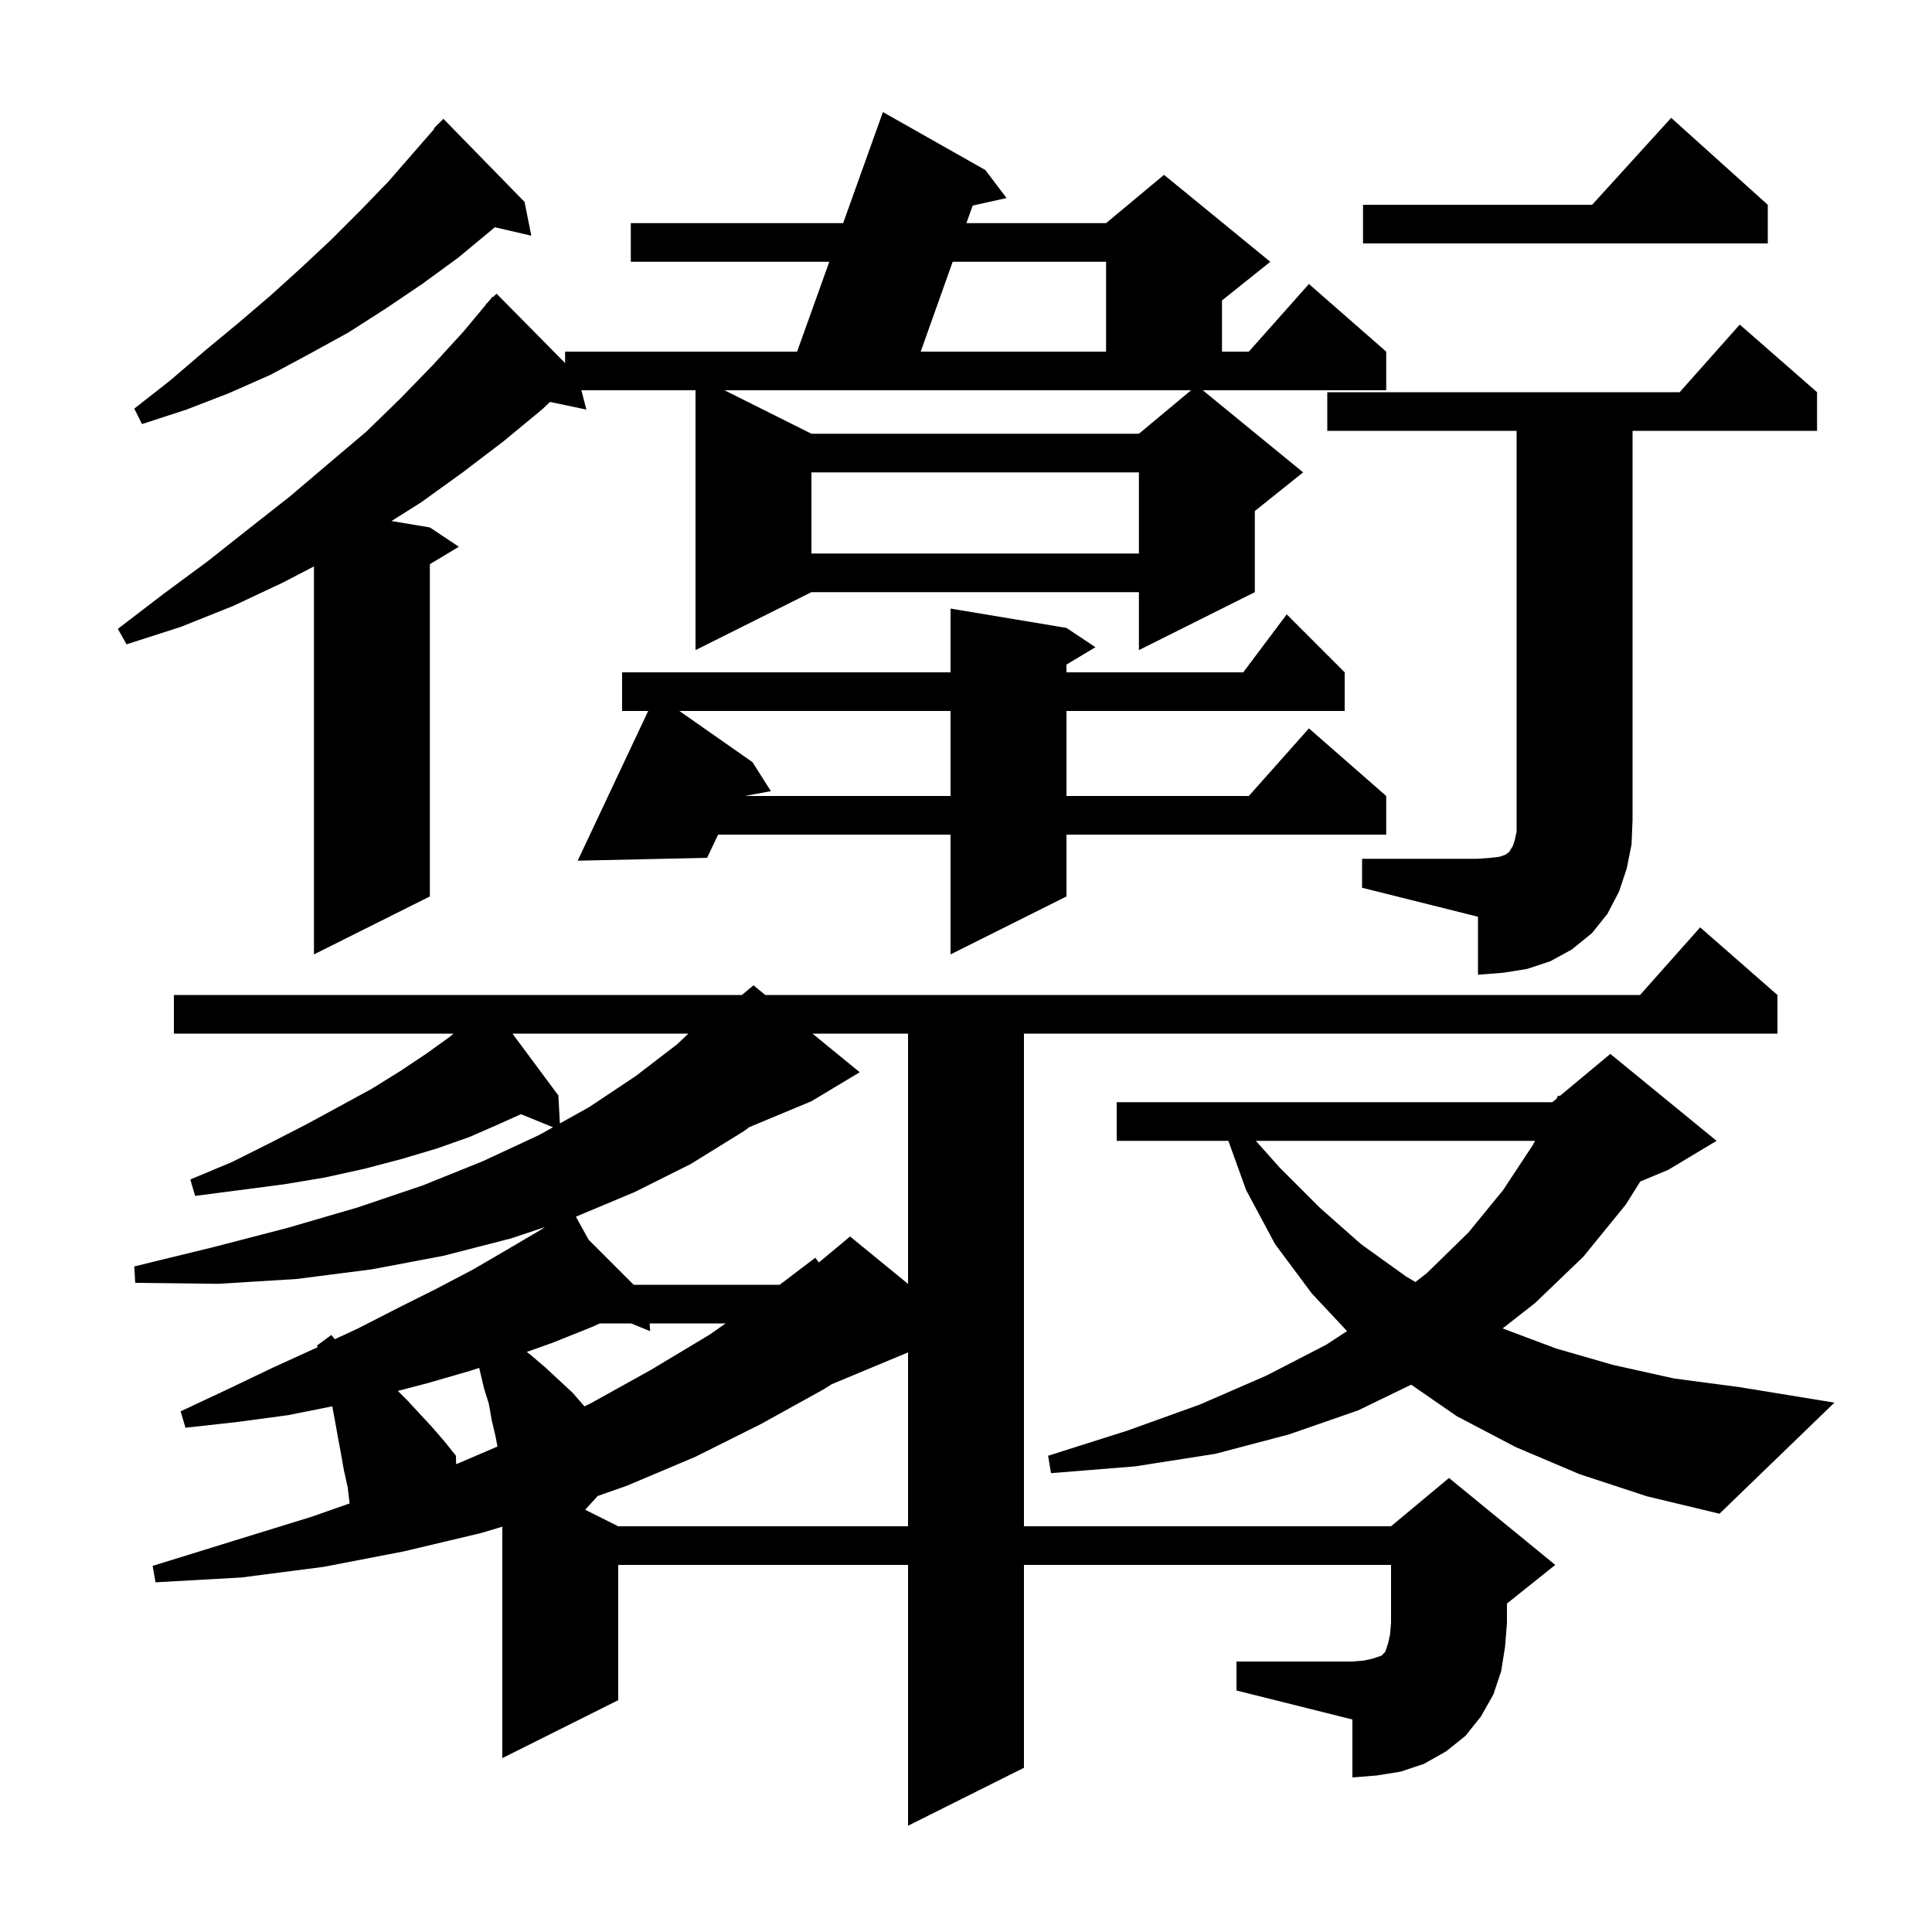 <svg xmlns="http://www.w3.org/2000/svg" xmlns:xlink="http://www.w3.org/1999/xlink" version="1.1" baseProfile="full" viewBox="0 0 200 200" width="200" height="200"><g fill="currentColor"><path d="M 128.0 172.0 L 140.0 172.0 L 141.2 171.9 L 142.1 171.7 L 143.0 171.4 L 143.4 171.0 L 143.7 170.1 L 143.9 169.2 L 144.0 168.0 L 144.0 162.0 L 106.0 162.0 L 106.0 183.0 L 94.0 189.0 L 94.0 162.0 L 64.0 162.0 L 64.0 176.0 L 52.0 182.0 L 52.0 158.043 L 49.8 158.7 L 41.8 160.6 L 33.5 162.2 L 25.0 163.3 L 16.1 163.8 L 15.8 162.1 L 24.2 159.5 L 32.3 157.0 L 36.192 155.635 L 36.0 154.0 L 35.6 152.2 L 35.3 150.5 L 35.0 148.9 L 34.7 147.2 L 34.4 145.6 L 34.397 145.581 L 29.8 146.5 L 24.6 147.2 L 19.2 147.8 L 18.7 146.1 L 23.6 143.8 L 28.2 141.6 L 32.8 139.5 L 32.896 139.455 L 32.8 139.3 L 34.3 138.2 L 34.662 138.634 L 37.1 137.5 L 41.2 135.4 L 45.2 133.4 L 49.0 131.4 L 52.6 129.3 L 56.0 127.3 L 56.413 127.029 L 52.9 128.2 L 45.9 130.0 L 38.5 131.4 L 30.7 132.4 L 22.6 132.9 L 14.0 132.8 L 13.9 131.1 L 22.1 129.1 L 29.8 127.1 L 37.0 125.0 L 43.8 122.7 L 50.0 120.2 L 55.8 117.5 L 57.247 116.693 L 53.926 115.34 L 51.8 116.3 L 48.6 117.7 L 45.2 118.9 L 41.5 120.0 L 37.7 121.0 L 33.6 121.9 L 29.4 122.6 L 20.2 123.8 L 19.7 122.1 L 24.0 120.3 L 28.0 118.3 L 31.7 116.4 L 35.2 114.5 L 38.5 112.7 L 41.4 110.9 L 44.1 109.1 L 46.6 107.3 L 46.95 107.0 L 18.0 107.0 L 18.0 103.0 L 76.8 103.0 L 78.0 102.0 L 79.222 103.0 L 169.778 103.0 L 176.0 96.0 L 184.0 103.0 L 184.0 107.0 L 106.0 107.0 L 106.0 158.0 L 144.0 158.0 L 150.0 153.0 L 161.0 162.0 L 156.0 166.0 L 156.0 168.0 L 155.8 170.5 L 155.4 173.0 L 154.6 175.4 L 153.3 177.7 L 151.7 179.7 L 149.7 181.3 L 147.4 182.6 L 145.0 183.4 L 142.5 183.8 L 140.0 184.0 L 140.0 178.0 L 128.0 175.0 Z M 86.102 143.291 L 85.3 143.8 L 78.8 147.4 L 72.0 150.8 L 64.9 153.8 L 61.875 154.863 L 60.576 156.288 L 64.0 158.0 L 94.0 158.0 L 94.0 140.0 Z M 163.5 152.6 L 156.9 149.8 L 150.8 146.6 L 146.084 143.341 L 140.6 146.0 L 133.4 148.5 L 125.8 150.5 L 117.5 151.8 L 108.8 152.5 L 108.5 150.7 L 116.7 148.1 L 124.2 145.4 L 131.1 142.4 L 137.3 139.2 L 139.446 137.795 L 135.8 133.9 L 132.0 128.8 L 129.0 123.2 L 127.161 118.1 L 115.6 118.1 L 115.6 114.1 L 160.7 114.1 L 161.123 113.748 L 161.3 113.4 L 161.449 113.475 L 166.7 109.1 L 177.7 118.1 L 172.7 121.1 L 169.8 122.308 L 168.3 124.7 L 163.9 130.1 L 158.9 134.9 L 155.55 137.519 L 161.1 139.6 L 167.0 141.3 L 173.3 142.7 L 180.1 143.6 L 189.9 145.2 L 178.0 156.7 L 170.5 154.9 Z M 48.7 141.9 L 44.2 143.2 L 41.186 143.986 L 42.2 145.0 L 43.4 146.3 L 44.7 147.7 L 46.0 149.2 L 47.2 150.7 L 47.219 151.569 L 47.4 151.5 L 51.496 149.745 L 51.3 148.7 L 50.9 147.0 L 50.6 145.3 L 50.1 143.7 L 49.607 141.605 Z M 67.252 137.0 L 67.3 137.8 L 65.333 137.0 L 62.094 137.0 L 61.2 137.4 L 57.2 139.0 L 54.538 139.951 L 55.1 140.4 L 56.5 141.6 L 59.3 144.2 L 60.501 145.586 L 61.1 145.3 L 67.4 141.8 L 73.4 138.2 L 75.123 137.0 Z M 84.111 107.0 L 89.0 111.0 L 84.0 114.0 L 77.567 116.68 L 77.0 117.1 L 71.5 120.5 L 65.7 123.4 L 59.615 125.952 L 60.928 128.328 L 65.6 133.0 L 80.712 133.0 L 84.4 130.2 L 84.769 130.692 L 88.0 128.0 L 94.0 132.909 L 94.0 107.0 Z M 130.004 118.1 L 132.5 120.9 L 136.6 125.0 L 140.9 128.8 L 145.5 132.1 L 146.519 132.716 L 147.7 131.8 L 152.0 127.6 L 155.6 123.2 L 158.7 118.5 L 158.904 118.1 Z M 53.049 107.0 L 57.8 113.4 L 57.961 116.295 L 61.0 114.6 L 65.8 111.4 L 70.1 108.1 L 71.261 107.0 Z M 141.0 88.9 L 153.0 88.9 L 154.3 88.8 L 155.2 88.7 L 155.8 88.5 L 156.1 88.3 L 156.3 88.1 L 156.4 87.9 L 156.6 87.6 L 156.8 87.0 L 157.0 86.1 L 157.0 44.6 L 137.4 44.6 L 137.4 40.6 L 173.878 40.6 L 180.1 33.6 L 188.1 40.6 L 188.1 44.6 L 169.0 44.6 L 169.0 84.9 L 168.9 87.4 L 168.4 89.9 L 167.6 92.3 L 166.4 94.6 L 164.8 96.6 L 162.7 98.3 L 160.5 99.5 L 158.1 100.3 L 155.6 100.7 L 153.0 100.9 L 153.0 94.9 L 141.0 91.9 Z M 110.4 65.0 L 113.4 67.0 L 110.4 68.8 L 110.4 69.6 L 128.7 69.6 L 133.2 63.6 L 139.2 69.6 L 139.2 73.6 L 110.4 73.6 L 110.4 82.4 L 129.278 82.4 L 135.5 75.4 L 143.5 82.4 L 143.5 86.4 L 110.4 86.4 L 110.4 92.8 L 98.4 98.8 L 98.4 86.4 L 74.339 86.4 L 73.2 88.8 L 59.8 89.1 L 67.099 73.6 L 64.4 73.6 L 64.4 69.6 L 98.4 69.6 L 98.4 63.0 Z M 134.9 48.9 L 129.9 52.9 L 129.9 61.3 L 117.9 67.3 L 117.9 61.3 L 84.0 61.3 L 72.0 67.3 L 72.0 40.4 L 60.186 40.4 L 60.7 42.4 L 56.937 41.608 L 56.1 42.4 L 52.1 45.7 L 47.9 48.9 L 43.6 52.0 L 40.526 53.938 L 44.5 54.6 L 47.5 56.6 L 44.5 58.4 L 44.5 92.8 L 32.5 98.8 L 32.5 58.636 L 29.3 60.3 L 24.2 62.7 L 18.7 64.9 L 13.1 66.7 L 12.2 65.1 L 16.9 61.5 L 21.5 58.1 L 25.8 54.7 L 30.0 51.4 L 34.0 48.0 L 37.9 44.7 L 41.4 41.3 L 44.8 37.8 L 48.0 34.3 L 50.32 31.516 L 50.3 31.5 L 50.5 31.3 L 51.0 30.7 L 51.052 30.748 L 51.4 30.4 L 58.5 37.585 L 58.5 36.4 L 82.516 36.4 L 85.848 27.1 L 65.3 27.1 L 65.3 23.1 L 87.281 23.1 L 91.4 11.6 L 102.0 17.6 L 104.2 20.5 L 100.691 21.28 L 100.043 23.1 L 114.5 23.1 L 120.5 18.1 L 131.5 27.1 L 126.5 31.1 L 126.5 36.4 L 129.278 36.4 L 135.5 29.4 L 143.5 36.4 L 143.5 40.4 L 124.511 40.4 Z M 70.329 73.6 L 77.9 78.9 L 79.8 81.9 L 77.1 82.4 L 98.4 82.4 L 98.4 73.6 Z M 84.0 48.9 L 84.0 57.3 L 117.9 57.3 L 117.9 48.9 Z M 84.0 44.9 L 117.9 44.9 L 123.3 40.4 L 75.0 40.4 Z M 54.3 20.9 L 55.0 24.4 L 51.224 23.523 L 50.9 23.8 L 47.4 26.7 L 43.7 29.4 L 40.0 31.9 L 36.1 34.4 L 32.1 36.6 L 28.0 38.8 L 23.7 40.7 L 19.3 42.4 L 14.7 43.9 L 13.9 42.3 L 17.6 39.4 L 21.1 36.4 L 24.6 33.5 L 28.0 30.6 L 31.2 27.7 L 34.3 24.8 L 37.3 21.8 L 40.2 18.8 L 44.953 13.343 L 44.9 13.3 L 45.9 12.3 Z M 98.62 27.1 L 95.312 36.4 L 114.5 36.4 L 114.5 27.1 Z M 183.0 21.2 L 183.0 25.2 L 141.1 25.2 L 141.1 21.2 L 164.818 21.2 L 173.0 12.2 Z "/></g></svg>